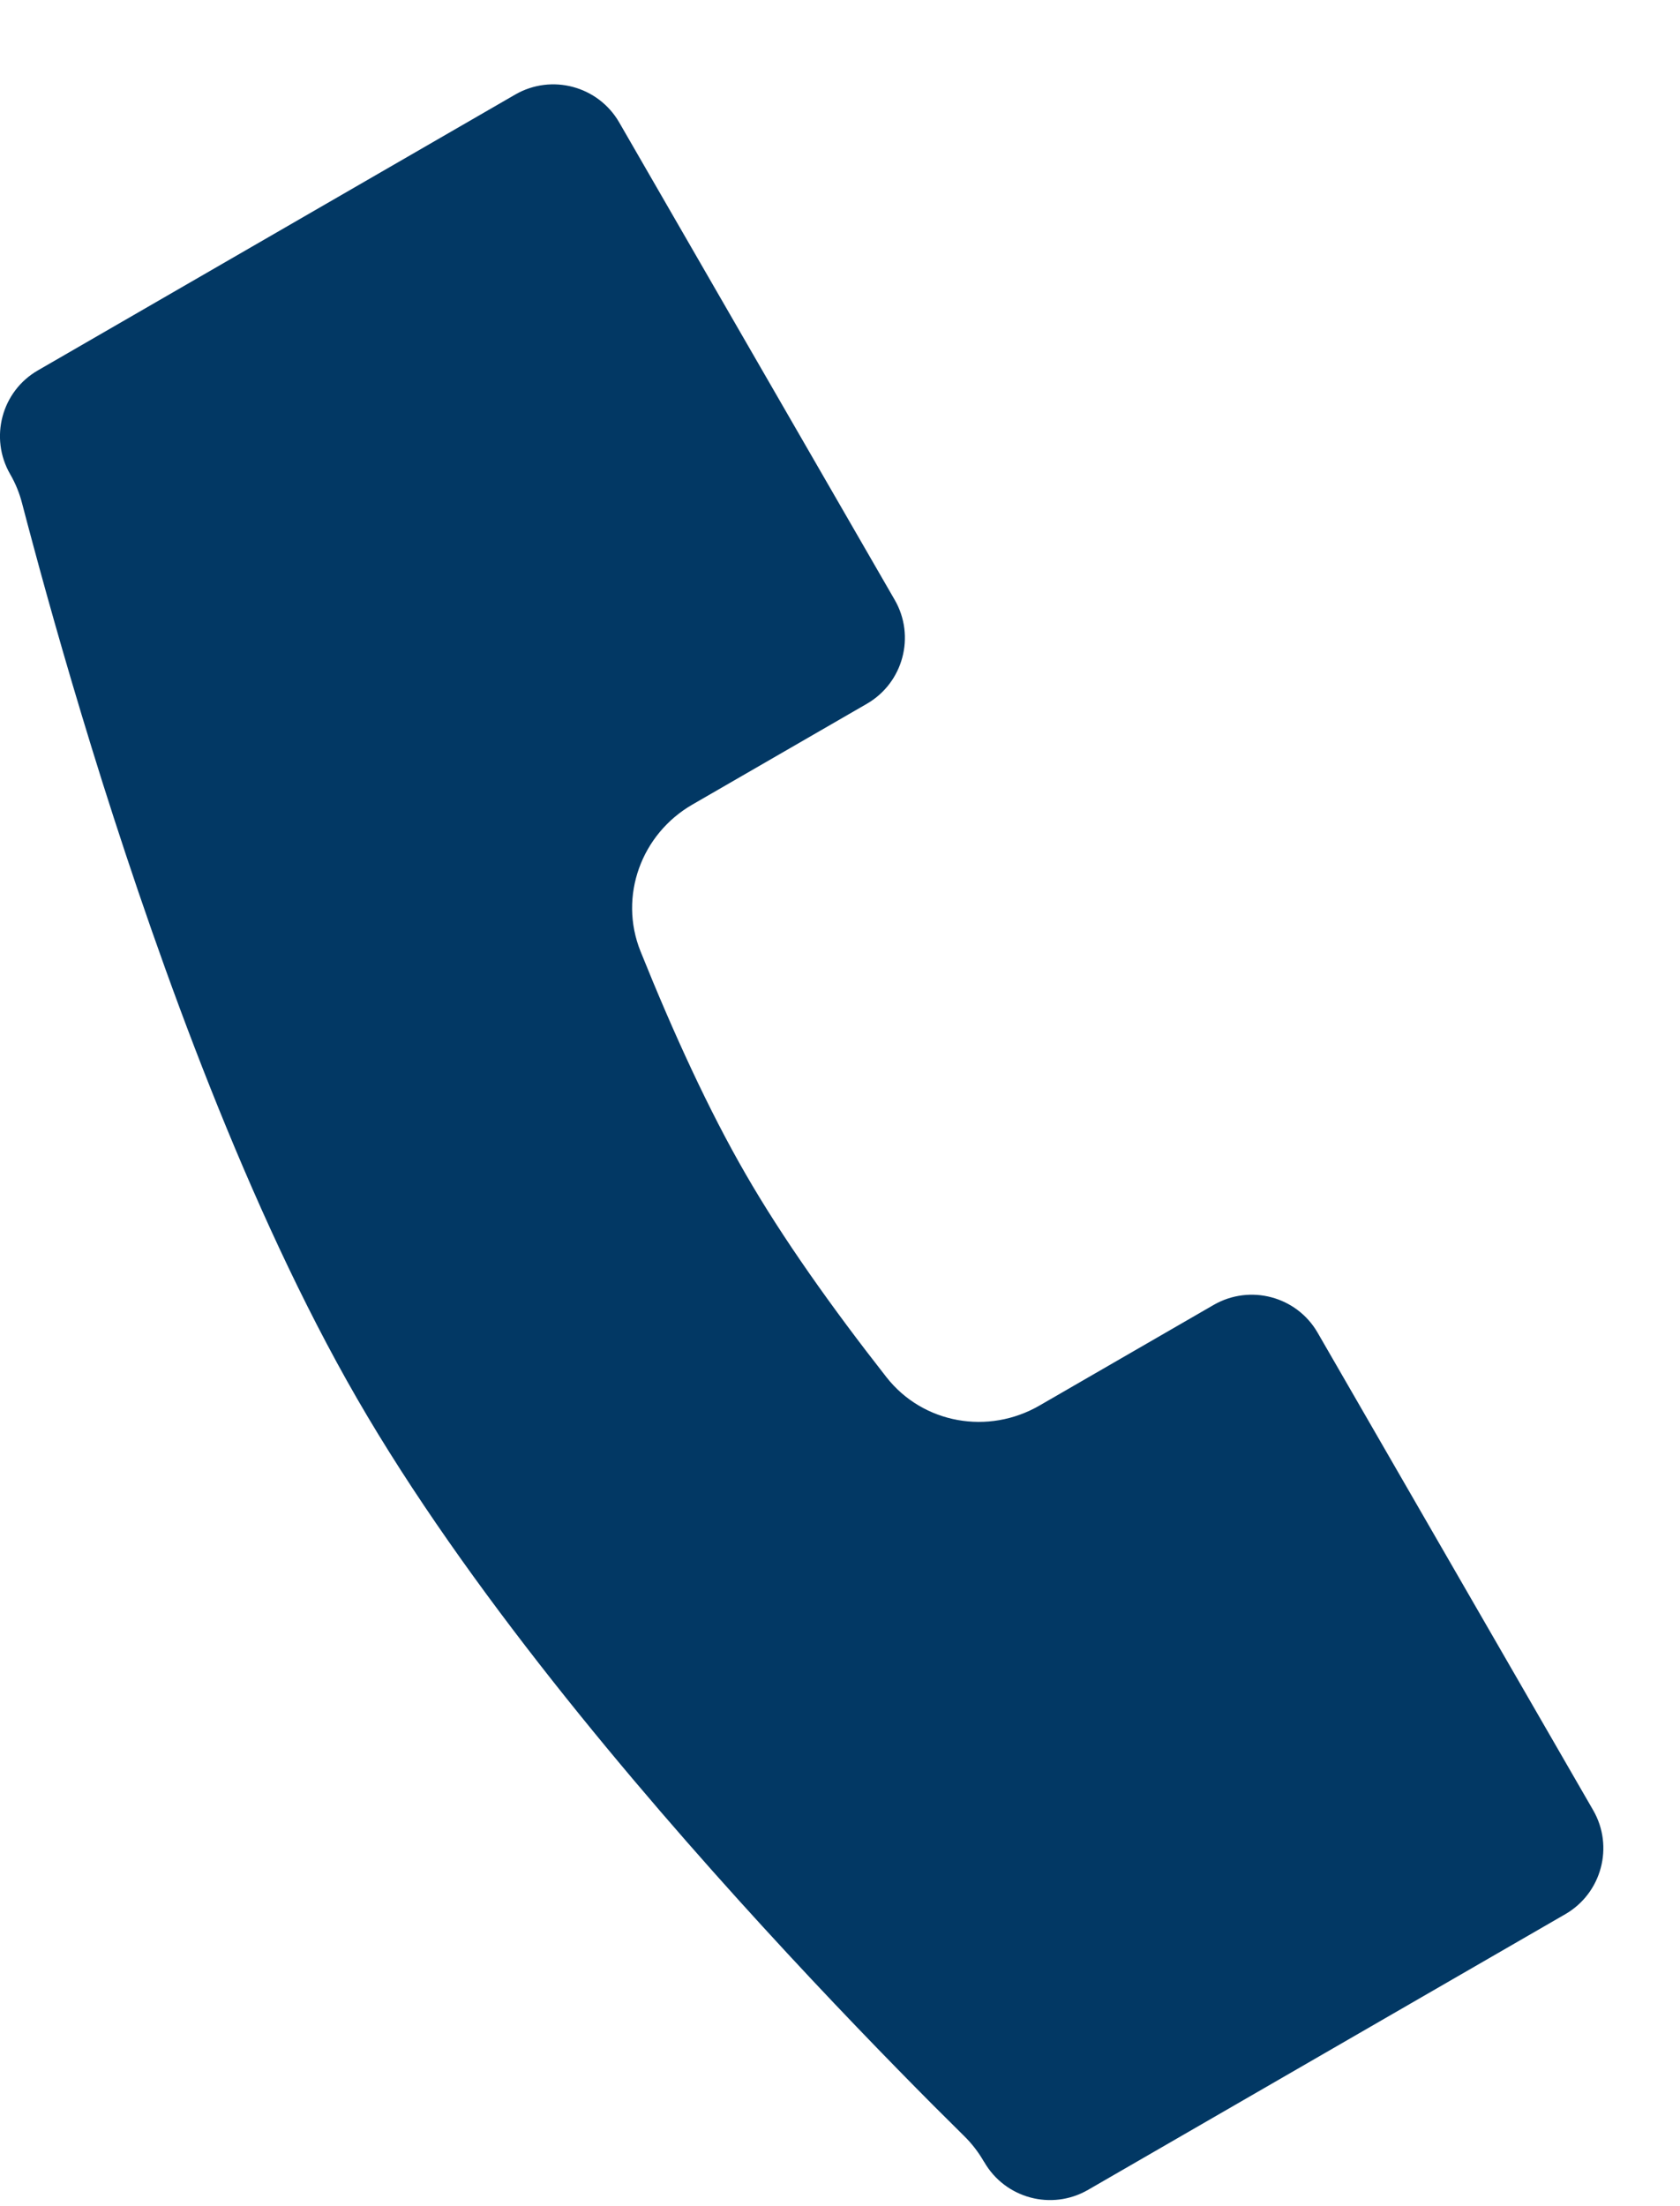 <svg width="16" height="21" viewBox="0 0 16 21" fill="none" xmlns="http://www.w3.org/2000/svg">
<path d="M4.907 0.9C5.254 0.7 5.697 0.819 5.897 1.165L8.521 5.71C8.721 6.056 8.602 6.499 8.256 6.699L6.595 7.658C6.107 7.939 5.89 8.532 6.1 9.055C6.415 9.838 6.752 10.572 7.101 11.175C7.45 11.781 7.92 12.443 8.443 13.11C8.791 13.553 9.413 13.661 9.9 13.379L11.559 12.421C11.905 12.222 12.349 12.339 12.549 12.686L15.173 17.231C15.373 17.577 15.254 18.021 14.907 18.221L10.362 20.845C10.015 21.045 9.573 20.926 9.373 20.579L9.371 20.577C9.319 20.486 9.254 20.402 9.179 20.329C9.093 20.244 8.995 20.147 8.887 20.039C8.471 19.621 7.897 19.031 7.264 18.339C6.034 16.995 4.442 15.117 3.4 13.312C2.357 11.507 1.527 9.188 0.977 7.451C0.695 6.557 0.471 5.765 0.318 5.196C0.277 5.045 0.241 4.908 0.21 4.79C0.185 4.693 0.147 4.6 0.097 4.514C-0.103 4.168 0.015 3.724 0.362 3.525L4.907 0.9Z" fill="#023864"/>
</svg>
